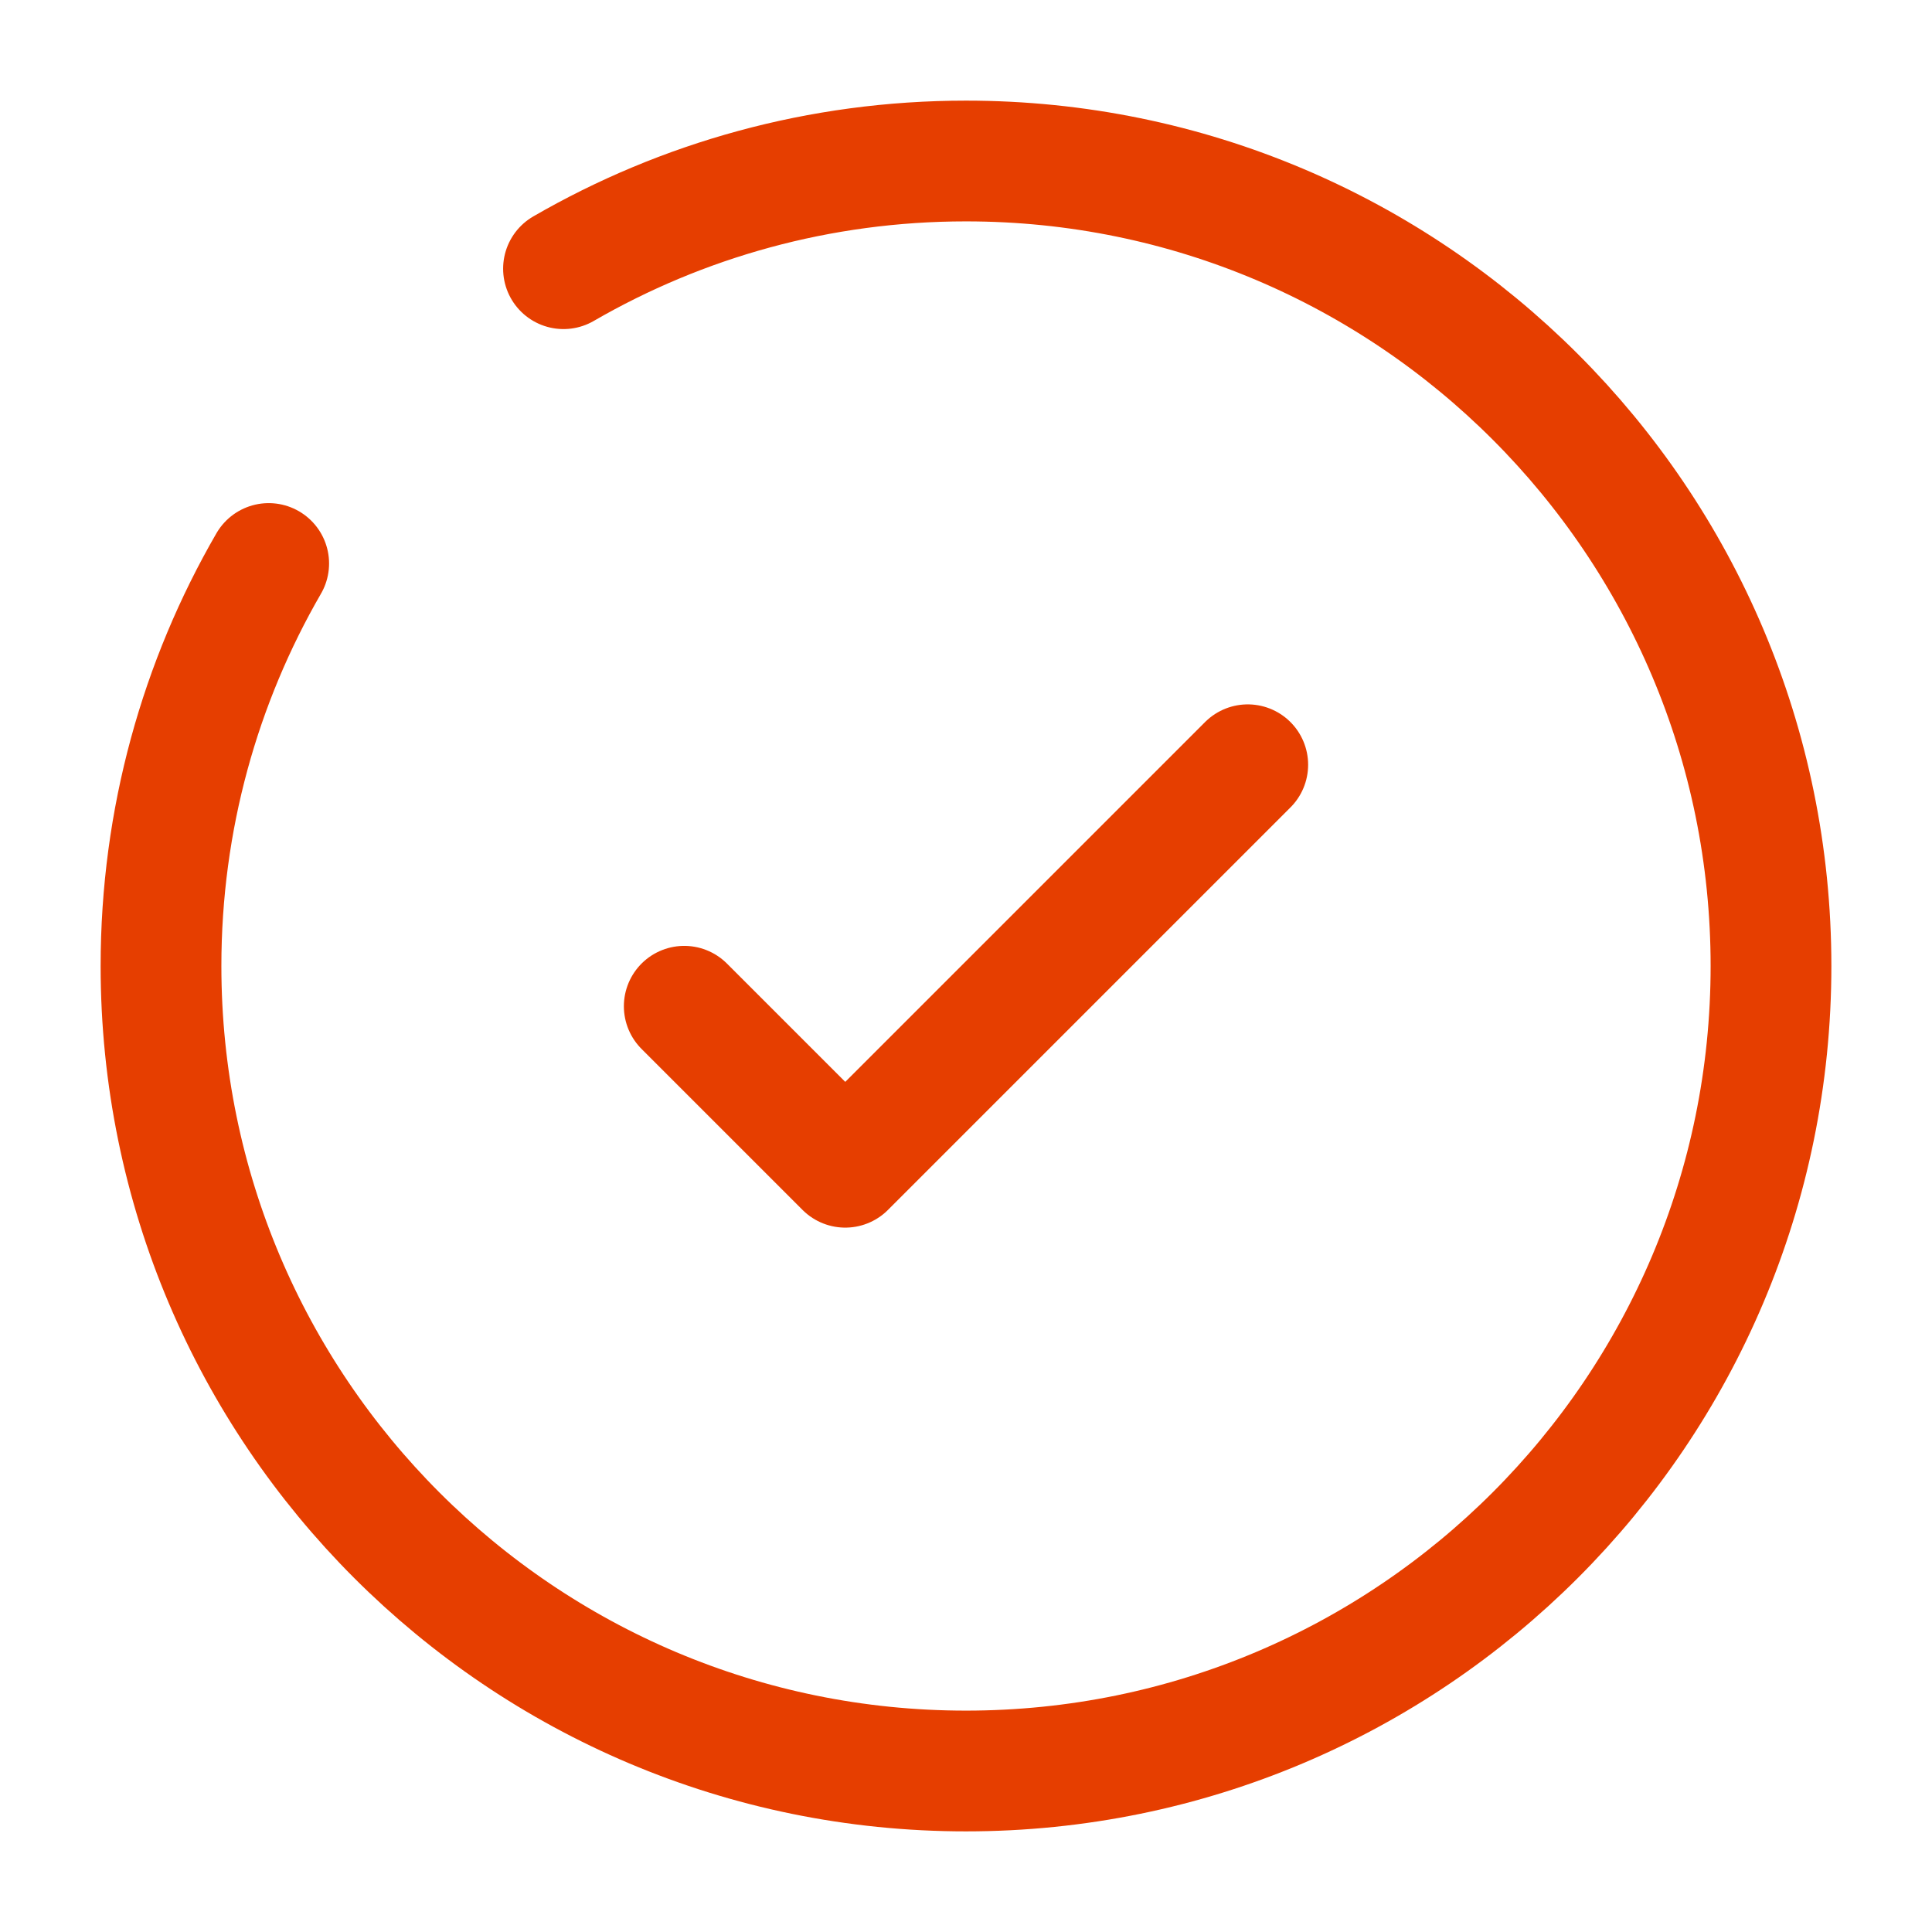 <svg width="800" height="800" viewBox="0 0 800 800" fill="none" xmlns="http://www.w3.org/2000/svg">
<path d="M283.333 416.667L350 483.333L516.667 316.667" stroke="#E63E00" stroke-width="50" stroke-linecap="round" stroke-linejoin="round"/>
<path d="M233.333 111.261C282.362 82.899 339.287 66.667 400 66.667C584.093 66.667 733.333 215.905 733.333 400C733.333 584.093 584.093 733.333 400 733.333C215.905 733.333 66.667 584.093 66.667 400C66.667 339.287 82.899 282.362 111.261 233.333" stroke="#E63E00" stroke-width="50" stroke-linecap="round"/>
</svg>
